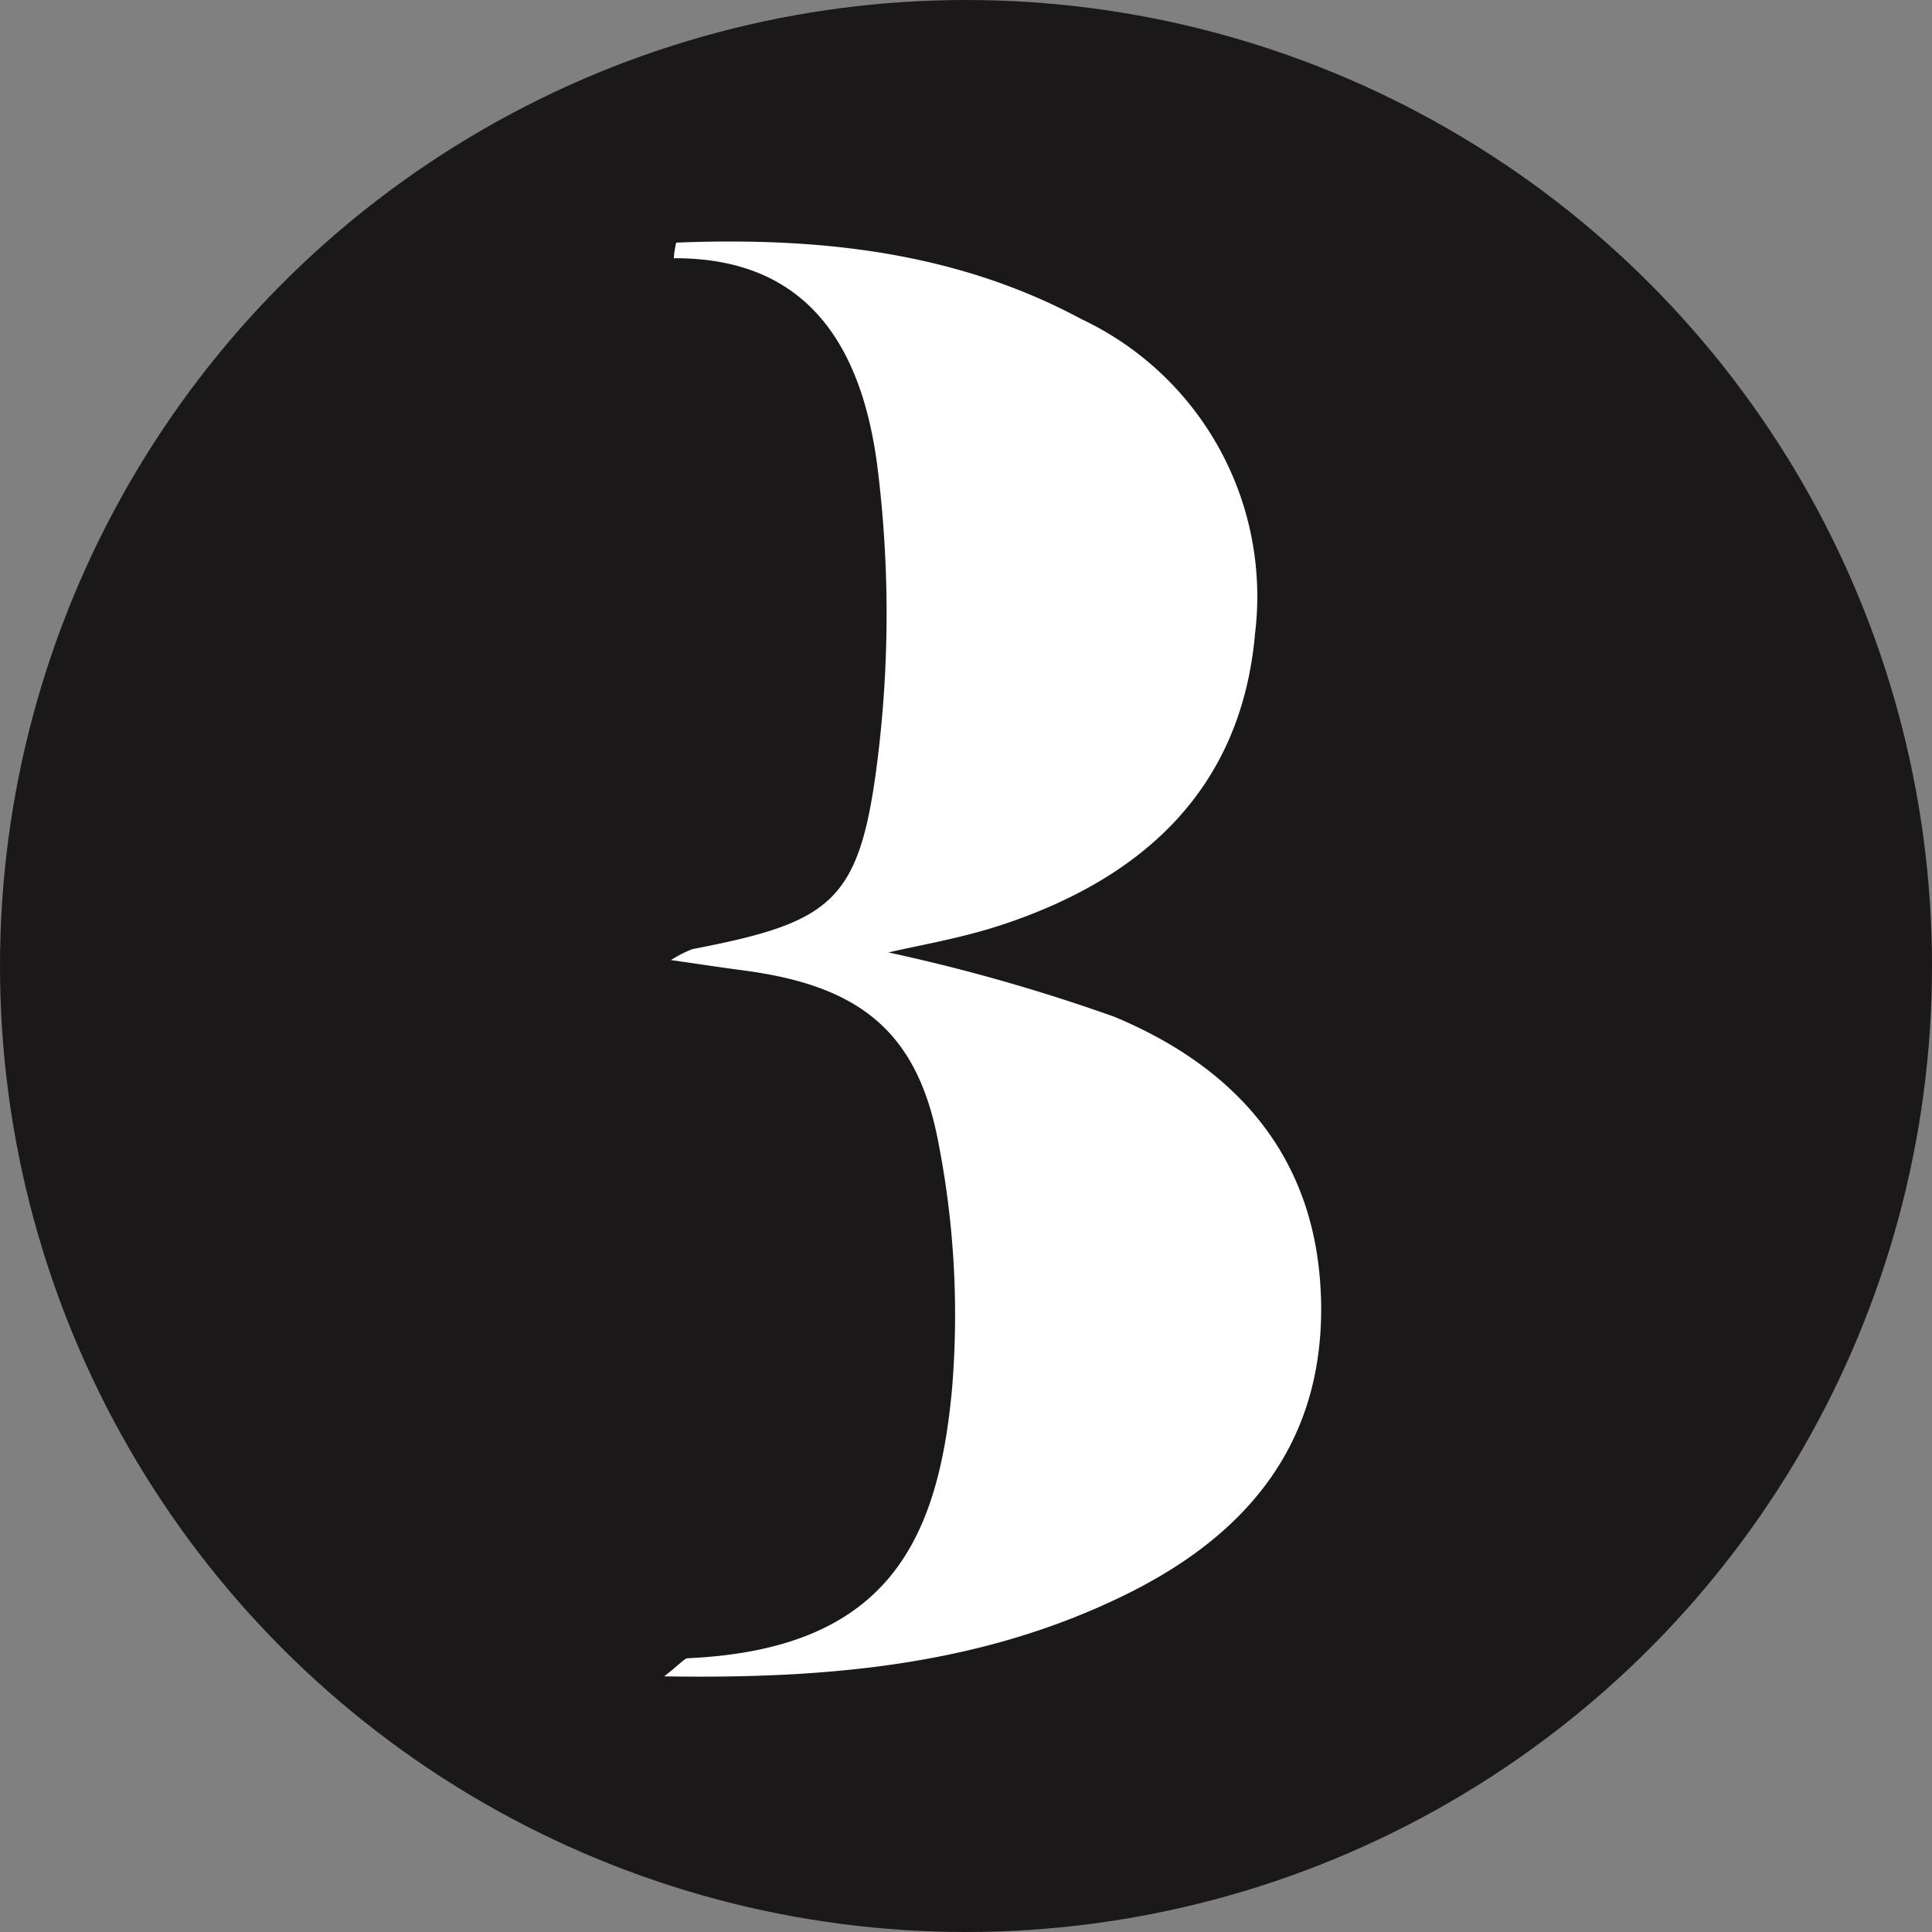 <?xml version="1.0" encoding="UTF-8"?>
<svg xmlns="http://www.w3.org/2000/svg" width="64" height="64" viewBox="0 0 64 64">
  <rect x="0" y="0" width="64" height="64" fill="#808080" stroke="none"/>
  <g id="brisbaneplasticsurgery-fevicon" transform="translate(-6118 67)">
    <circle id="Ellipse_59" data-name="Ellipse 59" cx="32" cy="32" r="32" transform="translate(6118 -67)" fill="#1a1818"></circle>
    <path id="Path_15316" data-name="Path 15316" d="M21.756,36.048c-.163-4.621-2.829-7.568-6.842-9.24a60.109,60.109,0,0,0-7.482-2.131c.955-.227,2.391-.463,3.755-.914,4.695-1.552,7.944-4.518,8.39-9.668A10.152,10.152,0,0,0,13.829,3.7C9.648,1.448,5.07.978.4,1.163a3.083,3.083,0,0,0-.08.518c4.6-.026,6.265,3.153,6.746,6.913a39.1,39.1,0,0,1-.021,9.888c-.589,4.542-1.527,5.2-6.106,6.085a3.669,3.669,0,0,0-.711.363c.949.136,1.69.249,2.433.347,3.753.5,5.705,1.967,6.413,5.64a29.707,29.707,0,0,1,.463,8.219c-.469,5.125-2.21,8.626-8.757,8.921-.107.005-.207.153-.778.6,5.589.092,10.6-.406,15.272-2.7,4.1-2.011,6.652-5.108,6.484-9.911" transform="translate(6140 -60.126)" fill="#fff"></path>
  </g>
</svg>
